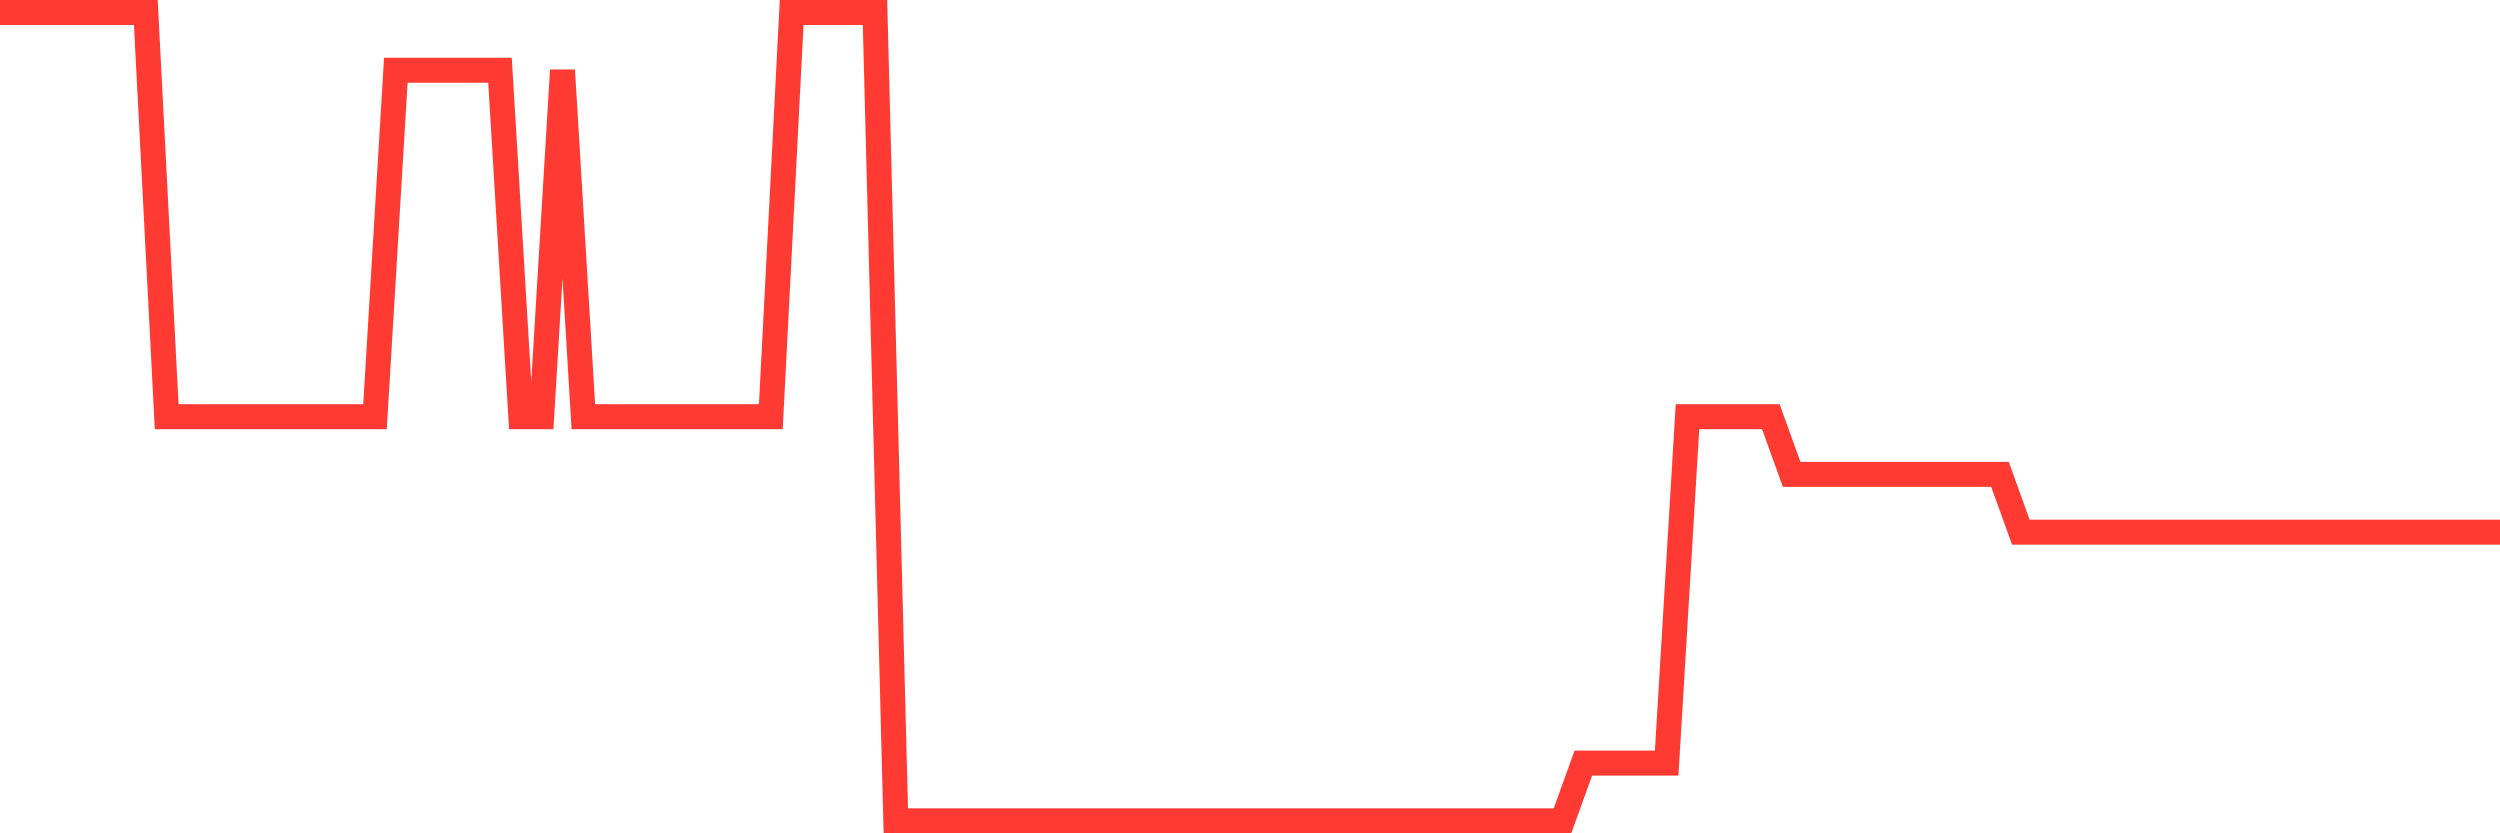 <svg
  xmlns="http://www.w3.org/2000/svg"
  xmlns:xlink="http://www.w3.org/1999/xlink"
  width="120"
  height="40"
  viewBox="0 0 120 40"
  preserveAspectRatio="none"
>
  <polyline
    points="0,0.6 1,0.6 2,0.6 3,0.6 4,0.6 5,0.6 6,0.6 7,0.6 8,20 9,20 10,20 11,20 12,20 13,20 14,20 15,20 16,20 17,20 18,20 19,3.371 20,3.371 21,3.371 22,3.371 23,3.371 24,3.371 25,20 26,20 27,3.371 28,20 29,20 30,20 31,20 32,20 33,20 34,20 35,20 36,20 37,20 38,0.6 39,0.6 40,0.6 41,0.6 42,0.6 43,39.4 44,39.4 45,39.4 46,39.4 47,39.4 48,39.4 49,39.4 50,39.4 51,39.4 52,39.4 53,39.4 54,39.4 55,39.4 56,39.4 57,39.4 58,39.4 59,39.4 60,39.4 61,39.4 62,39.4 63,39.4 64,39.4 65,39.4 66,39.4 67,39.4 68,39.4 69,39.4 70,39.4 71,39.4 72,39.4 73,39.4 74,39.4 75,39.4 76,36.629 77,36.629 78,36.629 79,36.629 80,36.629 81,20 82,20 83,20 84,20 85,20 86,22.771 87,22.771 88,22.771 89,22.771 90,22.771 91,22.771 92,22.771 93,22.771 94,22.771 95,22.771 96,22.771 97,25.543 98,25.543 99,25.543 100,25.543 101,25.543 102,25.543 103,25.543 104,25.543 105,25.543 106,25.543 107,25.543 108,25.543 109,25.543 110,25.543 111,25.543 112,25.543 113,25.543 114,25.543 115,25.543 116,25.543 117,25.543 118,25.543 119,25.543 120,25.543"
    fill="none"
    stroke="#ff3a33"
    stroke-width="1.2"
  >
  </polyline>
</svg>